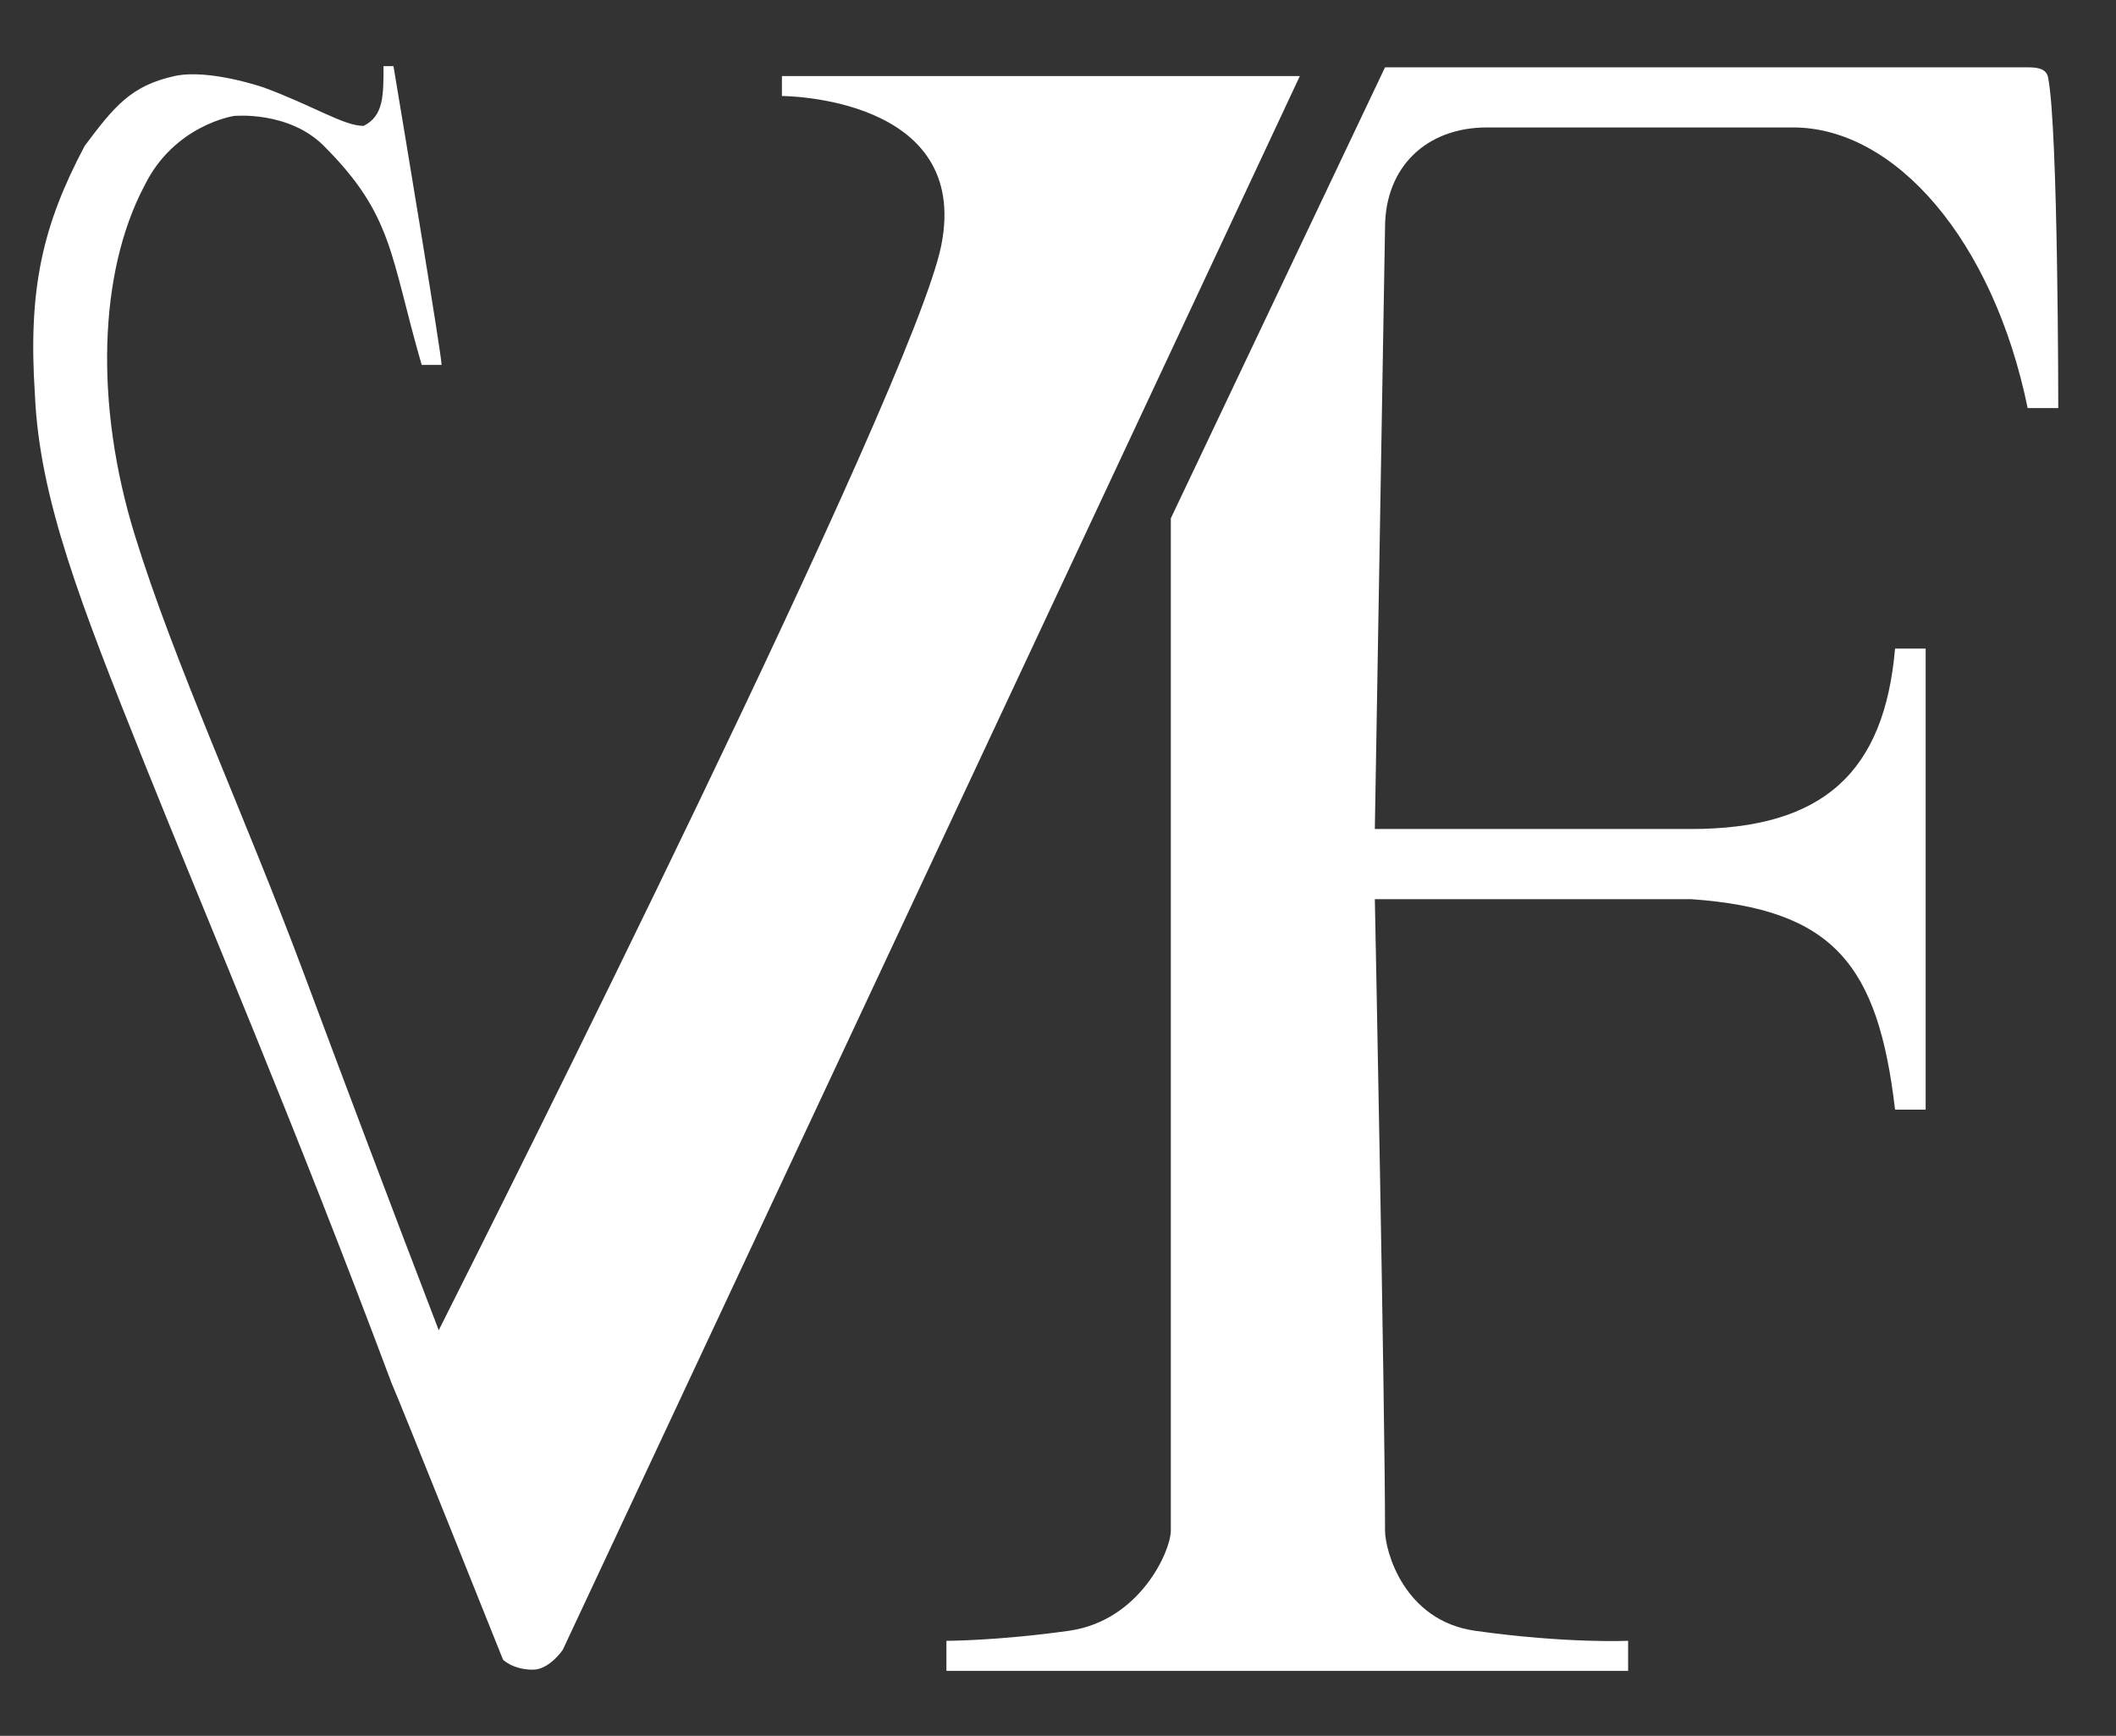 <?xml version="1.0" encoding="UTF-8"?> <svg xmlns="http://www.w3.org/2000/svg" width="512" height="420" viewBox="0 0 512 420"><rect x="0" y="0" width="512" height="420" fill="#333333" stroke="none"/><path id="Path" fill="#ffffff" stroke="none" d="M 283.3 370.337 L 283.3 125.412 L 335.131 16.287 C 335.131 16.287 488.159 16.288 490.625 16.287 C 493.095 16.286 495.139 16.636 495.561 18.712 C 498.031 30.837 498.031 98.737 498.031 98.737 L 490.625 98.737 C 482.29 58.076 458.541 30.837 433.859 30.837 L 359.814 30.837 C 345.004 30.837 335.131 40.537 335.131 55.087 L 332.663 200.587 L 409.177 200.587 C 441.262 200.587 455.948 186.759 458.541 156.937 L 465.943 156.937 L 465.943 268.487 L 458.541 268.487 C 454.429 233.444 443.732 219.987 409.177 217.562 L 332.663 217.562 C 332.663 217.562 335.131 341.011 335.131 370.337 C 335.131 375.183 339.65 392.156 356.926 394.587 C 379.141 397.711 393.95 397.006 393.95 397.006 L 393.95 404.283 L 229 404.287 L 229 397.014 C 229 397.014 241.341 397.014 258.618 394.587 C 275.895 392.164 283.3 375.187 283.3 370.337 Z"></path><path id="path1" fill="#ffffff" stroke="none" d="M 95.21 16 C 97.62 30.46 106.847 85.859 106.851 88.293 C 106.851 88.293 104.441 88.295 102.031 88.293 C 94.326 61.664 95.207 52.151 78.339 35.281 C 69.819 26.76 56.648 28.051 56.648 28.051 C 56.468 28.078 42.144 30.27 34.961 44.918 C 23.826 65.927 22.911 97.937 32.55 129.265 C 42.19 160.594 59.06 196.746 73.815 236.335 C 83.002 260.982 93.646 289.241 106.16 321.864 C 118.953 296.463 220.981 93.257 227.757 59.379 C 234.961 23.354 189.508 23.231 189.198 23.23 L 189.198 18.41 L 314.514 18.41 L 136.179 399.176 L 136.179 399.18 C 136.141 399.24 132.918 403.996 128.949 404 C 124.129 404 121.718 401.588 121.718 401.588 C 121.583 401.251 96.134 337.623 94.768 334.717 C 71.109 271.454 49.42 220.847 34.961 184.698 C 19.537 146.139 9.574 120.852 8.449 95.527 C 6.757 69.902 10.269 54.587 20.5 35.281 C 27.73 25.641 31.718 20.746 42.191 18.41 C 50.497 16.558 63.785 21.161 63.879 21.193 C 75.928 25.642 83.16 30.461 87.98 30.461 C 92.799 28.051 92.8 23.229 92.8 16 L 95.21 16 Z"></path></svg> 